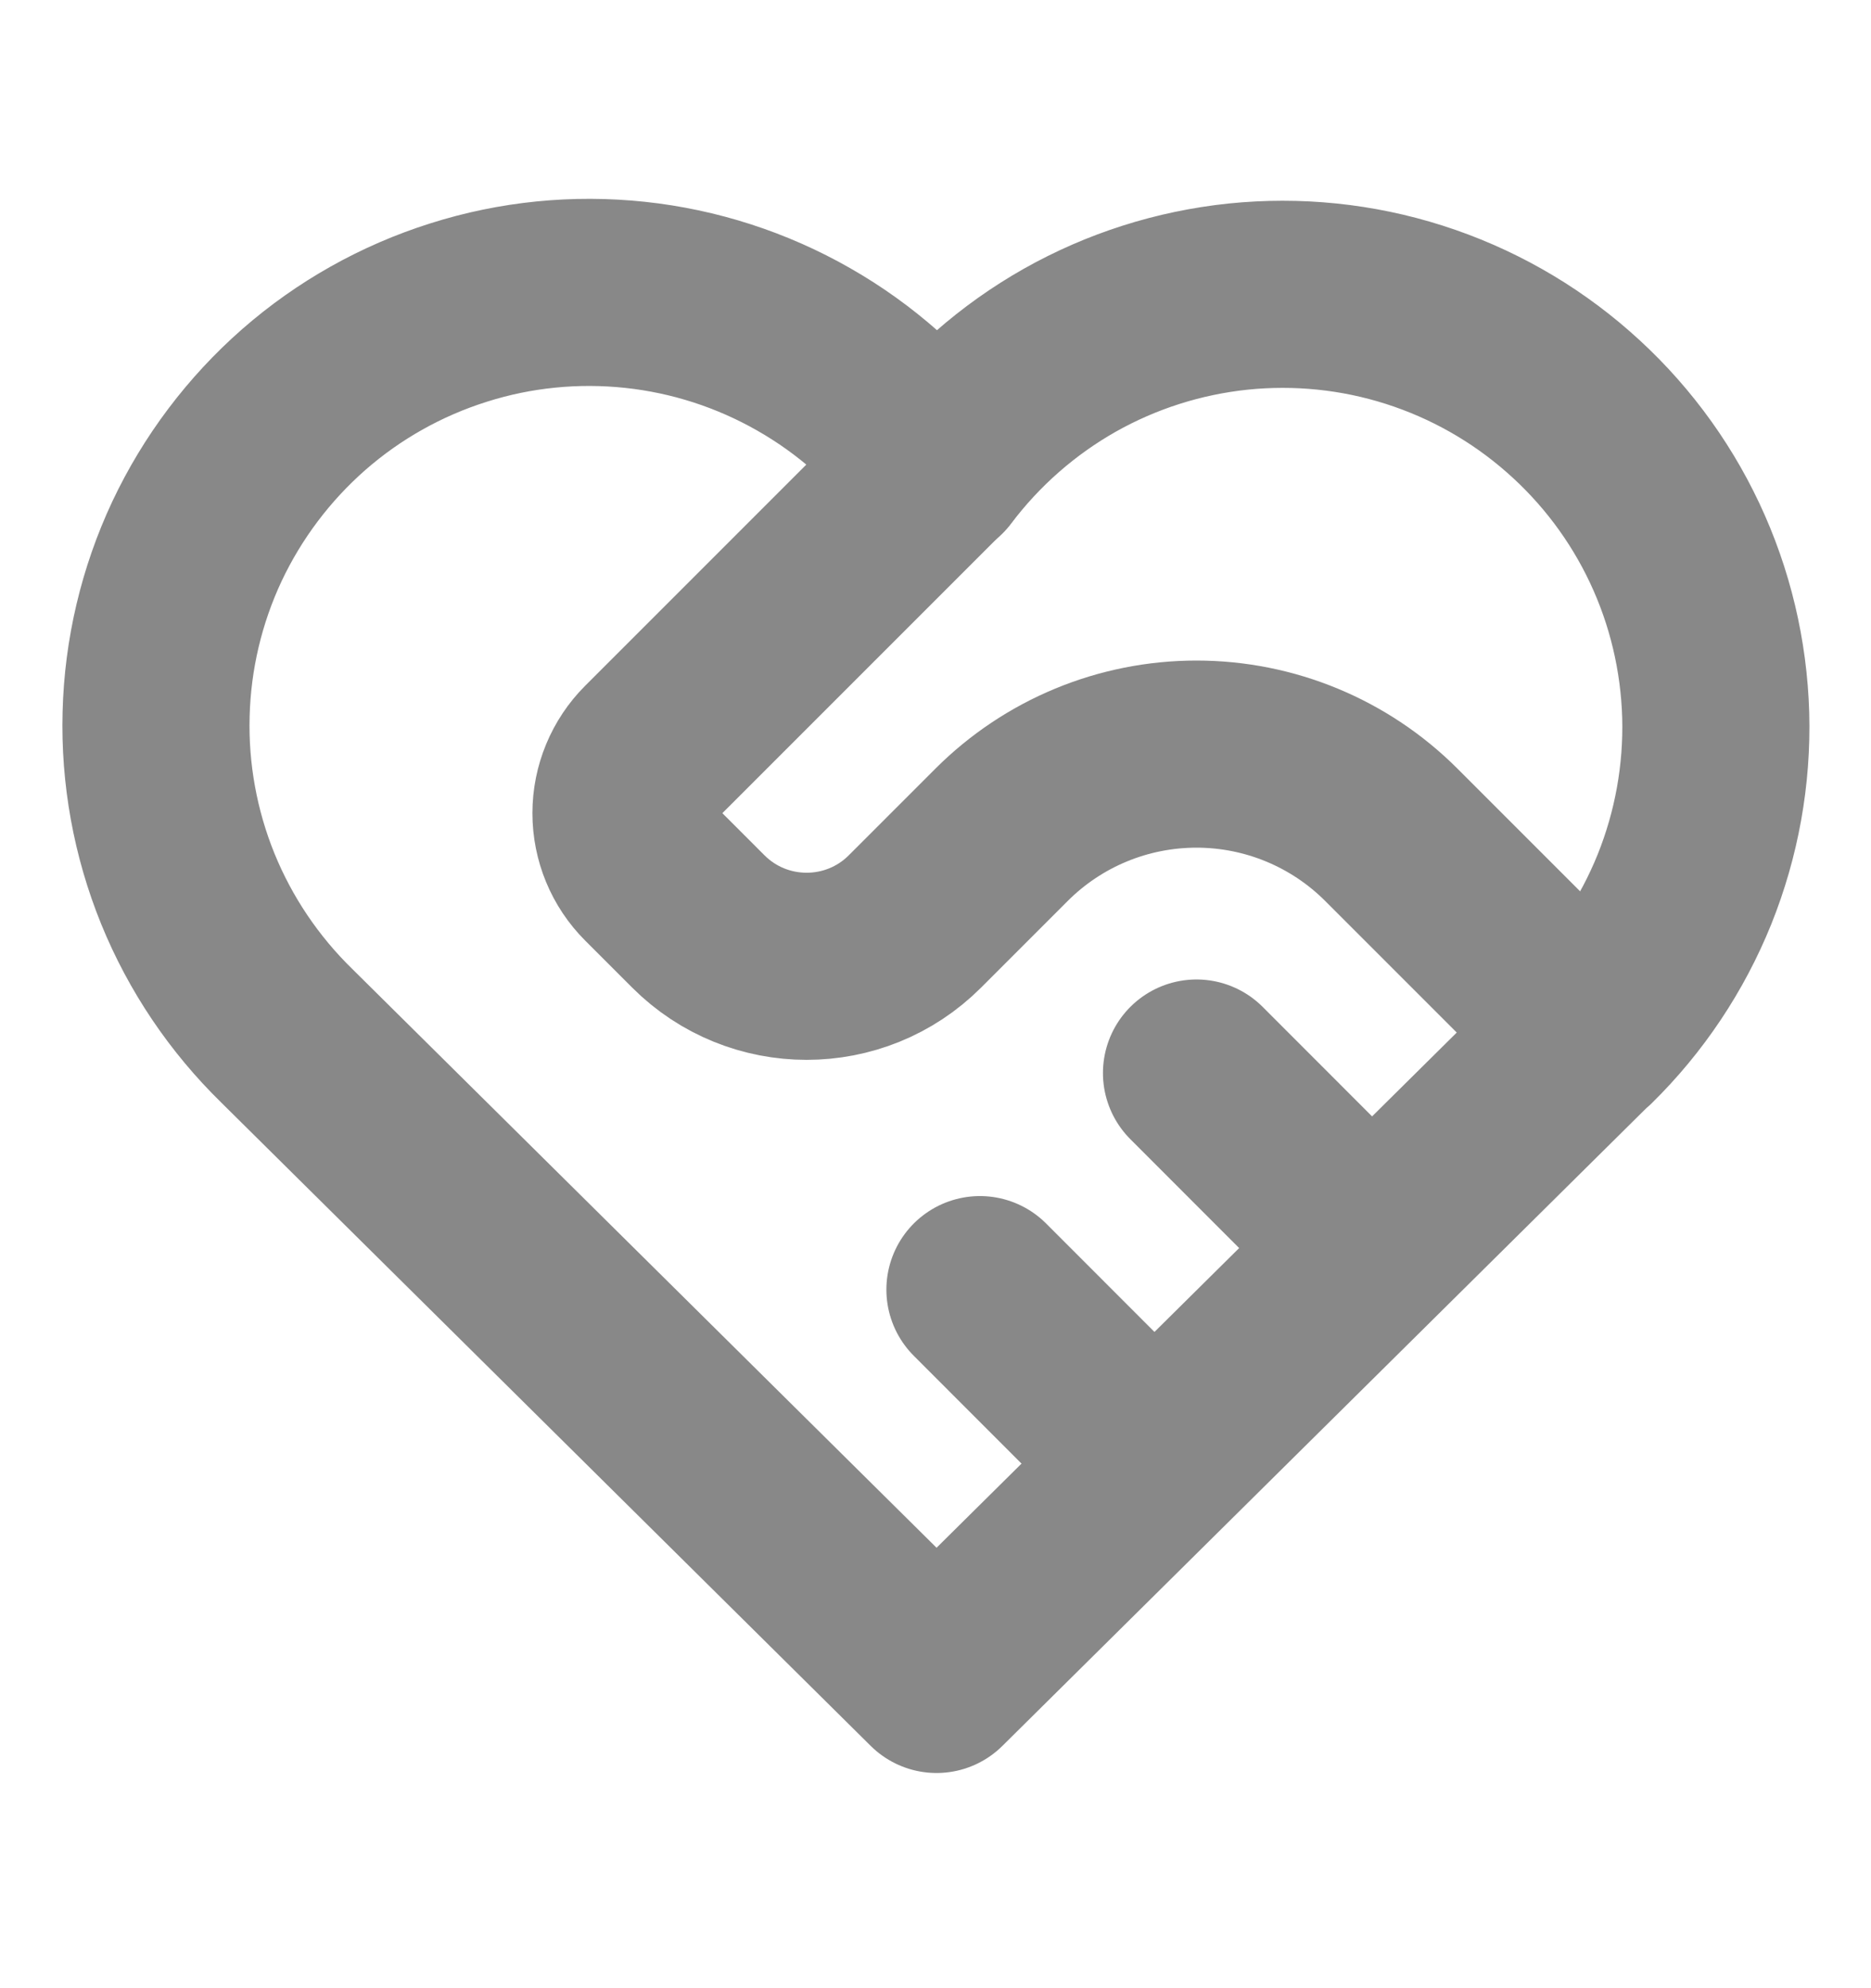 <svg width="16" height="17" viewBox="0 0 16 17" fill="none" xmlns="http://www.w3.org/2000/svg">
<g clip-path="url(#clip0_6293_109725)">
<path d="M13.565 8.858L8.009 14.36L2.454 8.858C2.088 8.501 1.799 8.073 1.606 7.599C1.414 7.126 1.321 6.617 1.335 6.106C1.348 5.595 1.467 5.092 1.684 4.629C1.902 4.167 2.213 3.754 2.597 3.417C2.982 3.08 3.432 2.827 3.92 2.673C4.407 2.518 4.921 2.467 5.43 2.521C5.938 2.575 6.43 2.734 6.874 2.988C7.318 3.241 7.704 3.584 8.009 3.994C8.316 3.587 8.703 3.247 9.146 2.996C9.59 2.745 10.081 2.589 10.588 2.536C11.095 2.484 11.607 2.536 12.093 2.691C12.579 2.846 13.027 3.099 13.41 3.435C13.794 3.771 14.104 4.182 14.321 4.643C14.538 5.104 14.657 5.605 14.672 6.115C14.686 6.624 14.595 7.131 14.405 7.604C14.214 8.077 13.928 8.505 13.565 8.862" stroke="#888888" stroke-width="1.6" stroke-linecap="round" stroke-linejoin="round"/>
<path d="M8.009 3.99L5.57 6.429C5.431 6.568 5.353 6.757 5.353 6.953C5.353 7.15 5.431 7.338 5.57 7.477L5.972 7.879C6.483 8.39 7.313 8.39 7.824 7.879L8.565 7.138C9.007 6.696 9.606 6.448 10.232 6.448C10.857 6.448 11.456 6.696 11.898 7.138L13.565 8.805M8.38 11.027L9.861 12.509M10.232 9.175L11.713 10.657" stroke="#888888" stroke-width="1.6" stroke-linecap="round" stroke-linejoin="round"/>
</g>
<defs>
<clipPath id="clip0_6293_109725">
<rect width="16" height="16" fill="white" transform="translate(0 0.5)"/>
</clipPath>
</defs>
</svg>
